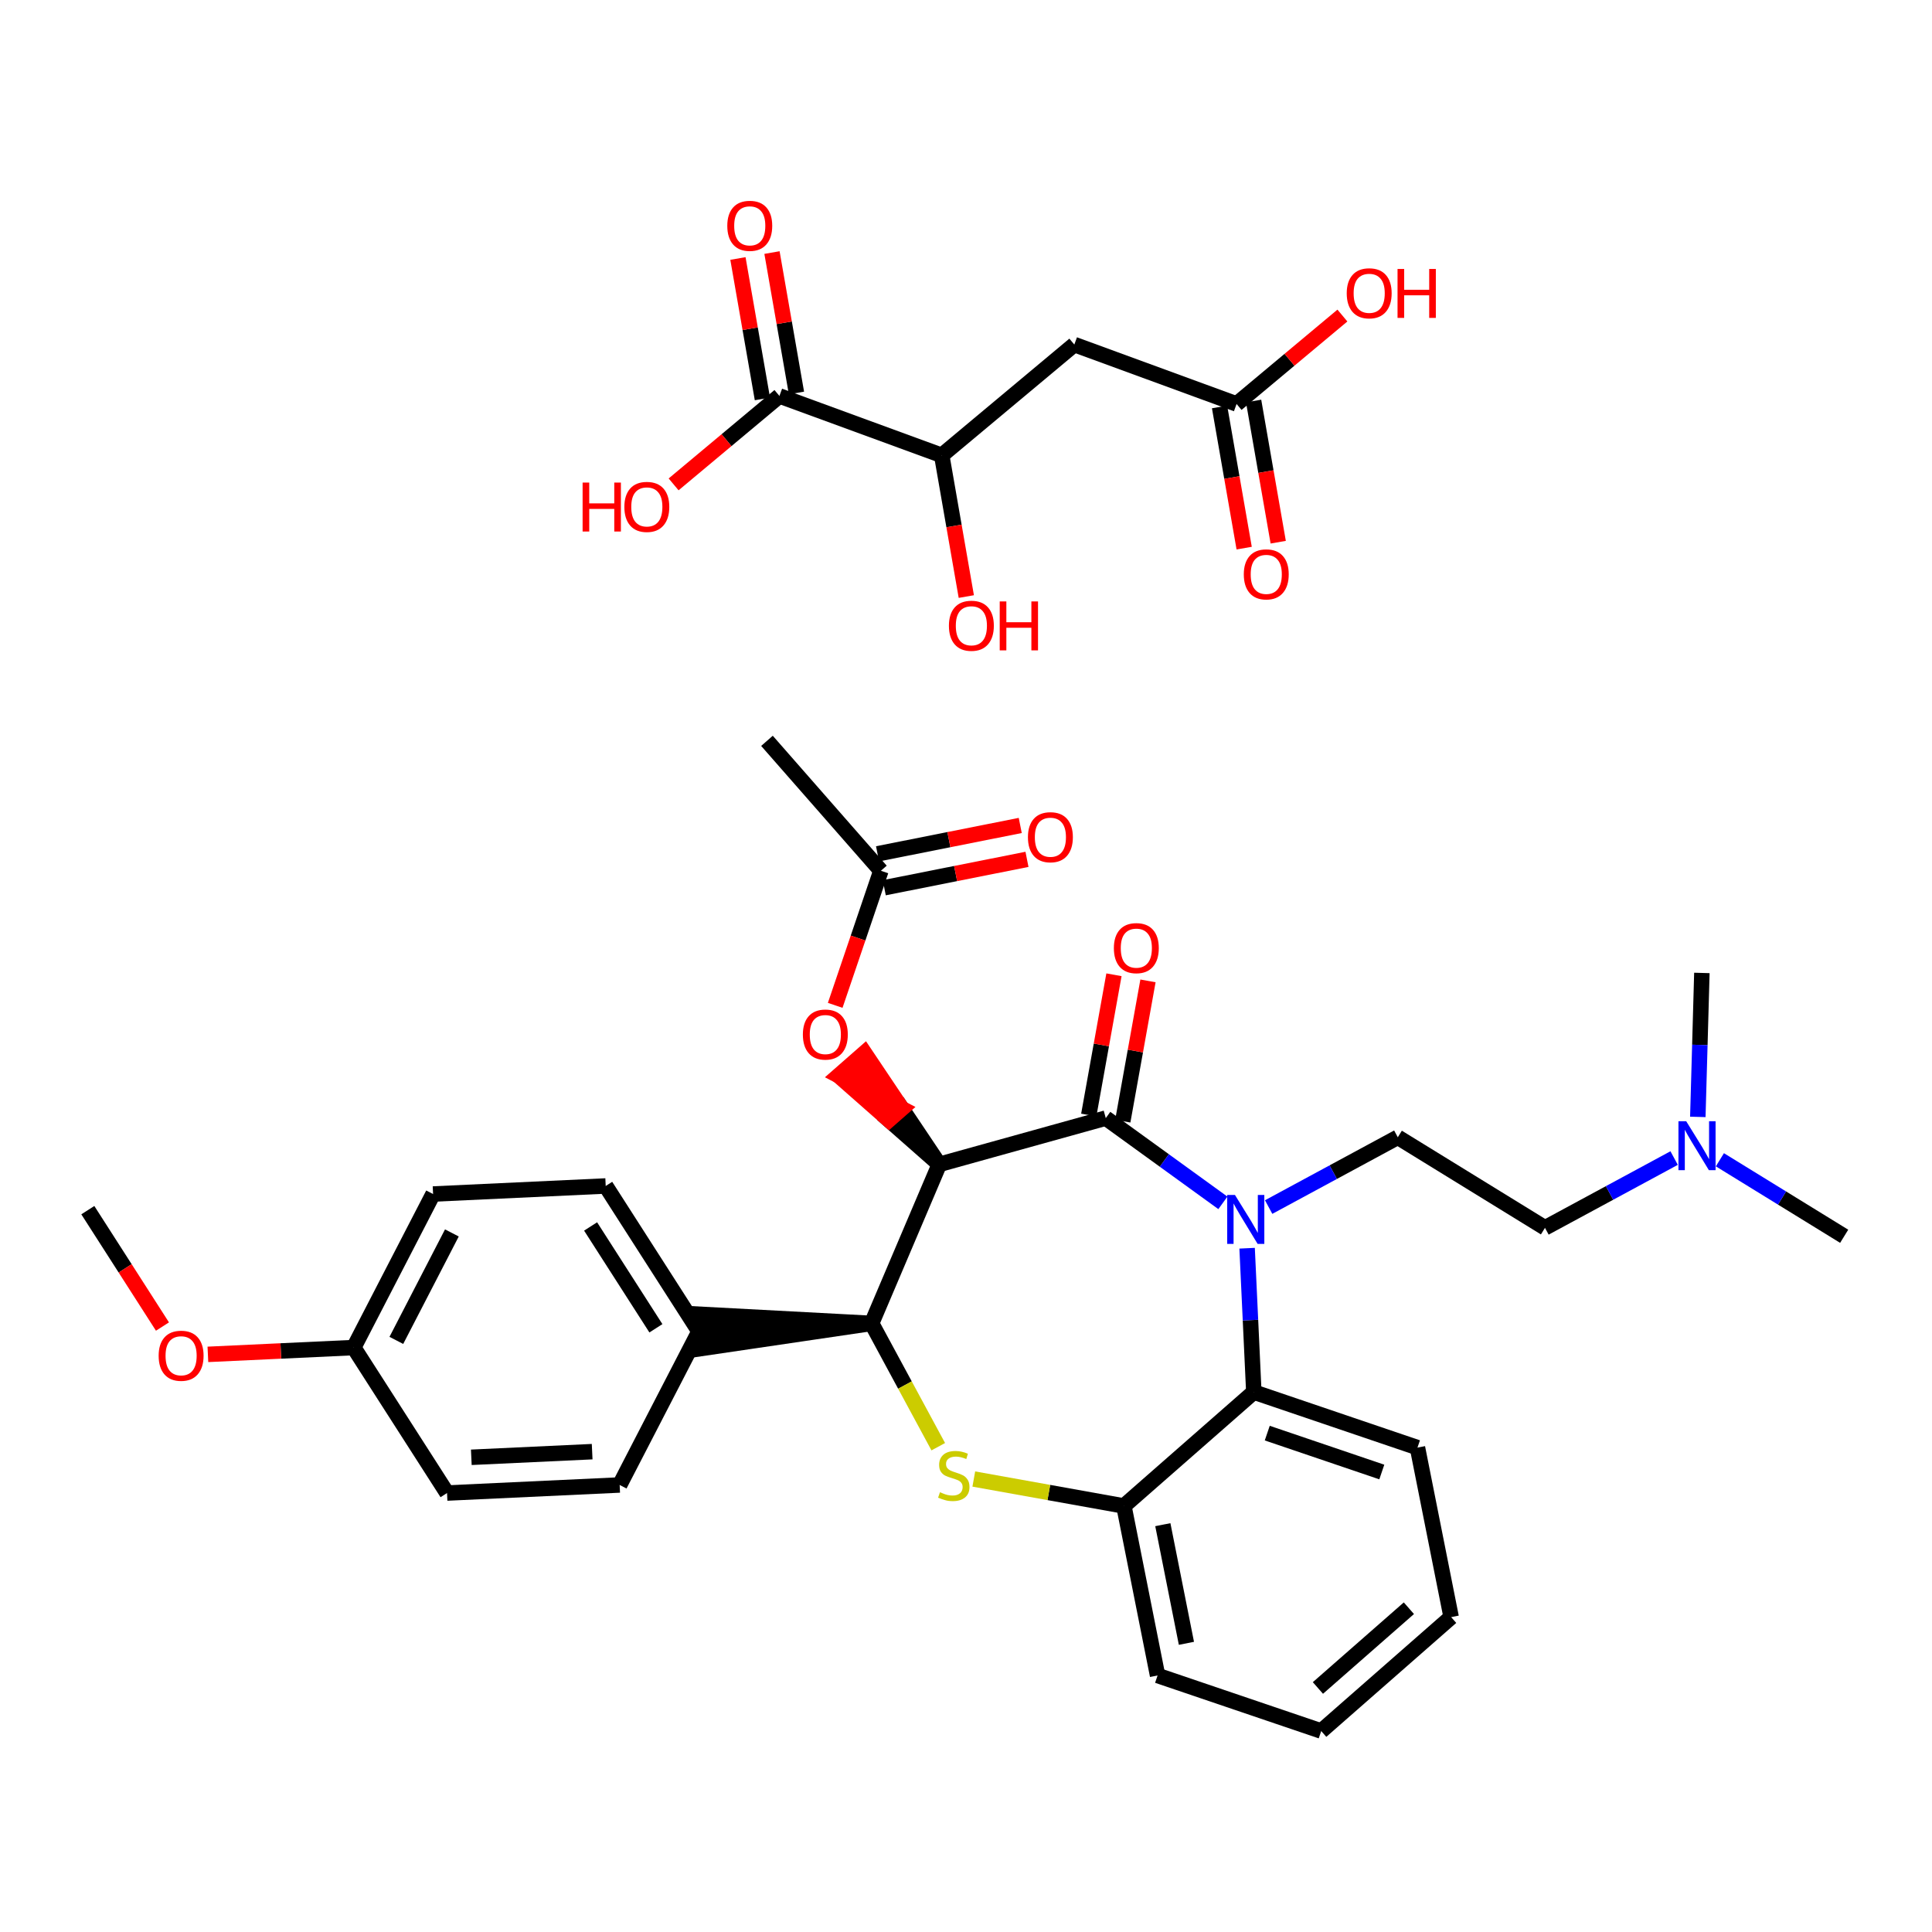 <?xml version='1.0' encoding='iso-8859-1'?>
<svg version='1.1' baseProfile='full'
              xmlns='http://www.w3.org/2000/svg'
                      xmlns:rdkit='http://www.rdkit.org/xml'
                      xmlns:xlink='http://www.w3.org/1999/xlink'
                  xml:space='preserve'
width='250px' height='250px' viewBox='0 0 250 250'>
<!-- END OF HEADER -->
<rect style='opacity:1.0;fill:#FFFFFF;stroke:none' width='250' height='250' x='0' y='0'> </rect>
<path class='bond-0 atom-0 atom-14' d='M 99.246,95.864 L 113.988,112.678' style='fill:none;fill-rule:evenodd;stroke:#000000;stroke-width:2.0px;stroke-linecap:butt;stroke-linejoin:miter;stroke-opacity:1' />
<path class='bond-1 atom-1 atom-22' d='M 238.636,159.974 L 230.595,155.024' style='fill:none;fill-rule:evenodd;stroke:#000000;stroke-width:2.0px;stroke-linecap:butt;stroke-linejoin:miter;stroke-opacity:1' />
<path class='bond-1 atom-1 atom-22' d='M 230.595,155.024 L 222.553,150.074' style='fill:none;fill-rule:evenodd;stroke:#0000FF;stroke-width:2.0px;stroke-linecap:butt;stroke-linejoin:miter;stroke-opacity:1' />
<path class='bond-2 atom-2 atom-22' d='M 220.222,125.898 L 219.96,135.212' style='fill:none;fill-rule:evenodd;stroke:#000000;stroke-width:2.0px;stroke-linecap:butt;stroke-linejoin:miter;stroke-opacity:1' />
<path class='bond-2 atom-2 atom-22' d='M 219.96,135.212 L 219.697,144.526' style='fill:none;fill-rule:evenodd;stroke:#0000FF;stroke-width:2.0px;stroke-linecap:butt;stroke-linejoin:miter;stroke-opacity:1' />
<path class='bond-3 atom-3 atom-26' d='M 11.364,156.593 L 16.194,164.124' style='fill:none;fill-rule:evenodd;stroke:#000000;stroke-width:2.0px;stroke-linecap:butt;stroke-linejoin:miter;stroke-opacity:1' />
<path class='bond-3 atom-3 atom-26' d='M 16.194,164.124 L 21.023,171.655' style='fill:none;fill-rule:evenodd;stroke:#FF0000;stroke-width:2.0px;stroke-linecap:butt;stroke-linejoin:miter;stroke-opacity:1' />
<path class='bond-4 atom-4 atom-5' d='M 187.779,209.255 L 170.965,223.997' style='fill:none;fill-rule:evenodd;stroke:#000000;stroke-width:2.0px;stroke-linecap:butt;stroke-linejoin:miter;stroke-opacity:1' />
<path class='bond-4 atom-4 atom-5' d='M 182.309,208.103 L 170.538,218.423' style='fill:none;fill-rule:evenodd;stroke:#000000;stroke-width:2.0px;stroke-linecap:butt;stroke-linejoin:miter;stroke-opacity:1' />
<path class='bond-5 atom-4 atom-6' d='M 187.779,209.255 L 183.419,187.322' style='fill:none;fill-rule:evenodd;stroke:#000000;stroke-width:2.0px;stroke-linecap:butt;stroke-linejoin:miter;stroke-opacity:1' />
<path class='bond-6 atom-5 atom-7' d='M 170.965,223.997 L 149.79,216.807' style='fill:none;fill-rule:evenodd;stroke:#000000;stroke-width:2.0px;stroke-linecap:butt;stroke-linejoin:miter;stroke-opacity:1' />
<path class='bond-7 atom-6 atom-17' d='M 183.419,187.322 L 162.244,180.131' style='fill:none;fill-rule:evenodd;stroke:#000000;stroke-width:2.0px;stroke-linecap:butt;stroke-linejoin:miter;stroke-opacity:1' />
<path class='bond-7 atom-6 atom-17' d='M 178.805,190.478 L 163.982,185.445' style='fill:none;fill-rule:evenodd;stroke:#000000;stroke-width:2.0px;stroke-linecap:butt;stroke-linejoin:miter;stroke-opacity:1' />
<path class='bond-8 atom-7 atom-18' d='M 149.79,216.807 L 145.43,194.874' style='fill:none;fill-rule:evenodd;stroke:#000000;stroke-width:2.0px;stroke-linecap:butt;stroke-linejoin:miter;stroke-opacity:1' />
<path class='bond-8 atom-7 atom-18' d='M 153.522,212.645 L 150.47,197.292' style='fill:none;fill-rule:evenodd;stroke:#000000;stroke-width:2.0px;stroke-linecap:butt;stroke-linejoin:miter;stroke-opacity:1' />
<path class='bond-9 atom-8 atom-10' d='M 80.184,192.155 L 57.846,193.198' style='fill:none;fill-rule:evenodd;stroke:#000000;stroke-width:2.0px;stroke-linecap:butt;stroke-linejoin:miter;stroke-opacity:1' />
<path class='bond-9 atom-8 atom-10' d='M 76.625,187.844 L 60.988,188.574' style='fill:none;fill-rule:evenodd;stroke:#000000;stroke-width:2.0px;stroke-linecap:butt;stroke-linejoin:miter;stroke-opacity:1' />
<path class='bond-10 atom-8 atom-15' d='M 80.184,192.155 L 90.45,172.289' style='fill:none;fill-rule:evenodd;stroke:#000000;stroke-width:2.0px;stroke-linecap:butt;stroke-linejoin:miter;stroke-opacity:1' />
<path class='bond-11 atom-9 atom-11' d='M 78.378,153.465 L 56.04,154.507' style='fill:none;fill-rule:evenodd;stroke:#000000;stroke-width:2.0px;stroke-linecap:butt;stroke-linejoin:miter;stroke-opacity:1' />
<path class='bond-12 atom-9 atom-15' d='M 78.378,153.465 L 90.45,172.289' style='fill:none;fill-rule:evenodd;stroke:#000000;stroke-width:2.0px;stroke-linecap:butt;stroke-linejoin:miter;stroke-opacity:1' />
<path class='bond-12 atom-9 atom-15' d='M 76.424,158.703 L 84.874,171.88' style='fill:none;fill-rule:evenodd;stroke:#000000;stroke-width:2.0px;stroke-linecap:butt;stroke-linejoin:miter;stroke-opacity:1' />
<path class='bond-13 atom-10 atom-16' d='M 57.846,193.198 L 45.774,174.374' style='fill:none;fill-rule:evenodd;stroke:#000000;stroke-width:2.0px;stroke-linecap:butt;stroke-linejoin:miter;stroke-opacity:1' />
<path class='bond-14 atom-11 atom-16' d='M 56.04,154.507 L 45.774,174.374' style='fill:none;fill-rule:evenodd;stroke:#000000;stroke-width:2.0px;stroke-linecap:butt;stroke-linejoin:miter;stroke-opacity:1' />
<path class='bond-14 atom-11 atom-16' d='M 58.473,159.541 L 51.287,173.447' style='fill:none;fill-rule:evenodd;stroke:#000000;stroke-width:2.0px;stroke-linecap:butt;stroke-linejoin:miter;stroke-opacity:1' />
<path class='bond-15 atom-12 atom-13' d='M 199.919,158.883 L 180.875,147.161' style='fill:none;fill-rule:evenodd;stroke:#000000;stroke-width:2.0px;stroke-linecap:butt;stroke-linejoin:miter;stroke-opacity:1' />
<path class='bond-16 atom-12 atom-22' d='M 199.919,158.883 L 208.275,154.368' style='fill:none;fill-rule:evenodd;stroke:#000000;stroke-width:2.0px;stroke-linecap:butt;stroke-linejoin:miter;stroke-opacity:1' />
<path class='bond-16 atom-12 atom-22' d='M 208.275,154.368 L 216.632,149.852' style='fill:none;fill-rule:evenodd;stroke:#0000FF;stroke-width:2.0px;stroke-linecap:butt;stroke-linejoin:miter;stroke-opacity:1' />
<path class='bond-17 atom-13 atom-23' d='M 180.875,147.161 L 172.519,151.677' style='fill:none;fill-rule:evenodd;stroke:#000000;stroke-width:2.0px;stroke-linecap:butt;stroke-linejoin:miter;stroke-opacity:1' />
<path class='bond-17 atom-13 atom-23' d='M 172.519,151.677 L 164.162,156.193' style='fill:none;fill-rule:evenodd;stroke:#0000FF;stroke-width:2.0px;stroke-linecap:butt;stroke-linejoin:miter;stroke-opacity:1' />
<path class='bond-18 atom-14 atom-24' d='M 114.424,114.872 L 123.658,113.036' style='fill:none;fill-rule:evenodd;stroke:#000000;stroke-width:2.0px;stroke-linecap:butt;stroke-linejoin:miter;stroke-opacity:1' />
<path class='bond-18 atom-14 atom-24' d='M 123.658,113.036 L 132.891,111.2' style='fill:none;fill-rule:evenodd;stroke:#FF0000;stroke-width:2.0px;stroke-linecap:butt;stroke-linejoin:miter;stroke-opacity:1' />
<path class='bond-18 atom-14 atom-24' d='M 113.552,110.485 L 122.786,108.649' style='fill:none;fill-rule:evenodd;stroke:#000000;stroke-width:2.0px;stroke-linecap:butt;stroke-linejoin:miter;stroke-opacity:1' />
<path class='bond-18 atom-14 atom-24' d='M 122.786,108.649 L 132.019,106.814' style='fill:none;fill-rule:evenodd;stroke:#FF0000;stroke-width:2.0px;stroke-linecap:butt;stroke-linejoin:miter;stroke-opacity:1' />
<path class='bond-19 atom-14 atom-27' d='M 113.988,112.678 L 111.032,121.385' style='fill:none;fill-rule:evenodd;stroke:#000000;stroke-width:2.0px;stroke-linecap:butt;stroke-linejoin:miter;stroke-opacity:1' />
<path class='bond-19 atom-14 atom-27' d='M 111.032,121.385 L 108.075,130.092' style='fill:none;fill-rule:evenodd;stroke:#FF0000;stroke-width:2.0px;stroke-linecap:butt;stroke-linejoin:miter;stroke-opacity:1' />
<path class='bond-20 atom-20 atom-15' d='M 112.788,171.246 L 90.346,170.055 L 90.554,174.523 Z' style='fill:#000000;fill-rule:evenodd;fill-opacity:1;stroke:#000000;stroke-width:2.0px;stroke-linecap:butt;stroke-linejoin:miter;stroke-opacity:1;' />
<path class='bond-21 atom-16 atom-26' d='M 45.774,174.374 L 36.338,174.814' style='fill:none;fill-rule:evenodd;stroke:#000000;stroke-width:2.0px;stroke-linecap:butt;stroke-linejoin:miter;stroke-opacity:1' />
<path class='bond-21 atom-16 atom-26' d='M 36.338,174.814 L 26.902,175.255' style='fill:none;fill-rule:evenodd;stroke:#FF0000;stroke-width:2.0px;stroke-linecap:butt;stroke-linejoin:miter;stroke-opacity:1' />
<path class='bond-22 atom-17 atom-18' d='M 162.244,180.131 L 145.43,194.874' style='fill:none;fill-rule:evenodd;stroke:#000000;stroke-width:2.0px;stroke-linecap:butt;stroke-linejoin:miter;stroke-opacity:1' />
<path class='bond-23 atom-17 atom-23' d='M 162.244,180.131 L 161.81,170.825' style='fill:none;fill-rule:evenodd;stroke:#000000;stroke-width:2.0px;stroke-linecap:butt;stroke-linejoin:miter;stroke-opacity:1' />
<path class='bond-23 atom-17 atom-23' d='M 161.81,170.825 L 161.375,161.519' style='fill:none;fill-rule:evenodd;stroke:#0000FF;stroke-width:2.0px;stroke-linecap:butt;stroke-linejoin:miter;stroke-opacity:1' />
<path class='bond-24 atom-18 atom-28' d='M 145.43,194.874 L 135.719,193.129' style='fill:none;fill-rule:evenodd;stroke:#000000;stroke-width:2.0px;stroke-linecap:butt;stroke-linejoin:miter;stroke-opacity:1' />
<path class='bond-24 atom-18 atom-28' d='M 135.719,193.129 L 126.009,191.385' style='fill:none;fill-rule:evenodd;stroke:#CCCC00;stroke-width:2.0px;stroke-linecap:butt;stroke-linejoin:miter;stroke-opacity:1' />
<path class='bond-25 atom-19 atom-20' d='M 121.541,150.668 L 112.788,171.246' style='fill:none;fill-rule:evenodd;stroke:#000000;stroke-width:2.0px;stroke-linecap:butt;stroke-linejoin:miter;stroke-opacity:1' />
<path class='bond-26 atom-19 atom-21' d='M 121.541,150.668 L 143.087,144.681' style='fill:none;fill-rule:evenodd;stroke:#000000;stroke-width:2.0px;stroke-linecap:butt;stroke-linejoin:miter;stroke-opacity:1' />
<path class='bond-27 atom-19 atom-27' d='M 121.541,150.668 L 116.702,143.453 L 115.021,144.928 Z' style='fill:#000000;fill-rule:evenodd;fill-opacity:1;stroke:#000000;stroke-width:2.0px;stroke-linecap:butt;stroke-linejoin:miter;stroke-opacity:1;' />
<path class='bond-27 atom-19 atom-27' d='M 116.702,143.453 L 108.501,139.187 L 111.864,136.239 Z' style='fill:#FF0000;fill-rule:evenodd;fill-opacity:1;stroke:#FF0000;stroke-width:2.0px;stroke-linecap:butt;stroke-linejoin:miter;stroke-opacity:1;' />
<path class='bond-27 atom-19 atom-27' d='M 116.702,143.453 L 115.021,144.928 L 108.501,139.187 Z' style='fill:#FF0000;fill-rule:evenodd;fill-opacity:1;stroke:#FF0000;stroke-width:2.0px;stroke-linecap:butt;stroke-linejoin:miter;stroke-opacity:1;' />
<path class='bond-28 atom-20 atom-28' d='M 112.788,171.246 L 117.1,179.225' style='fill:none;fill-rule:evenodd;stroke:#000000;stroke-width:2.0px;stroke-linecap:butt;stroke-linejoin:miter;stroke-opacity:1' />
<path class='bond-28 atom-20 atom-28' d='M 117.1,179.225 L 121.411,187.203' style='fill:none;fill-rule:evenodd;stroke:#CCCC00;stroke-width:2.0px;stroke-linecap:butt;stroke-linejoin:miter;stroke-opacity:1' />
<path class='bond-29 atom-21 atom-23' d='M 143.087,144.681 L 150.664,150.165' style='fill:none;fill-rule:evenodd;stroke:#000000;stroke-width:2.0px;stroke-linecap:butt;stroke-linejoin:miter;stroke-opacity:1' />
<path class='bond-29 atom-21 atom-23' d='M 150.664,150.165 L 158.241,155.65' style='fill:none;fill-rule:evenodd;stroke:#0000FF;stroke-width:2.0px;stroke-linecap:butt;stroke-linejoin:miter;stroke-opacity:1' />
<path class='bond-30 atom-21 atom-25' d='M 145.288,145.076 L 146.918,136.001' style='fill:none;fill-rule:evenodd;stroke:#000000;stroke-width:2.0px;stroke-linecap:butt;stroke-linejoin:miter;stroke-opacity:1' />
<path class='bond-30 atom-21 atom-25' d='M 146.918,136.001 L 148.549,126.926' style='fill:none;fill-rule:evenodd;stroke:#FF0000;stroke-width:2.0px;stroke-linecap:butt;stroke-linejoin:miter;stroke-opacity:1' />
<path class='bond-30 atom-21 atom-25' d='M 140.886,144.285 L 142.516,135.21' style='fill:none;fill-rule:evenodd;stroke:#000000;stroke-width:2.0px;stroke-linecap:butt;stroke-linejoin:miter;stroke-opacity:1' />
<path class='bond-30 atom-21 atom-25' d='M 142.516,135.21 L 144.146,126.135' style='fill:none;fill-rule:evenodd;stroke:#FF0000;stroke-width:2.0px;stroke-linecap:butt;stroke-linejoin:miter;stroke-opacity:1' />
<path class='bond-31 atom-29 atom-30' d='M 139.016,44.585 L 121.857,58.925' style='fill:none;fill-rule:evenodd;stroke:#000000;stroke-width:2.0px;stroke-linecap:butt;stroke-linejoin:miter;stroke-opacity:1' />
<path class='bond-32 atom-29 atom-31' d='M 139.016,44.585 L 160.014,52.275' style='fill:none;fill-rule:evenodd;stroke:#000000;stroke-width:2.0px;stroke-linecap:butt;stroke-linejoin:miter;stroke-opacity:1' />
<path class='bond-33 atom-30 atom-32' d='M 121.857,58.925 L 100.858,51.235' style='fill:none;fill-rule:evenodd;stroke:#000000;stroke-width:2.0px;stroke-linecap:butt;stroke-linejoin:miter;stroke-opacity:1' />
<path class='bond-34 atom-30 atom-33' d='M 121.857,58.925 L 123.448,68.06' style='fill:none;fill-rule:evenodd;stroke:#000000;stroke-width:2.0px;stroke-linecap:butt;stroke-linejoin:miter;stroke-opacity:1' />
<path class='bond-34 atom-30 atom-33' d='M 123.448,68.06 L 125.04,77.194' style='fill:none;fill-rule:evenodd;stroke:#FF0000;stroke-width:2.0px;stroke-linecap:butt;stroke-linejoin:miter;stroke-opacity:1' />
<path class='bond-35 atom-31 atom-34' d='M 157.811,52.659 L 159.403,61.794' style='fill:none;fill-rule:evenodd;stroke:#000000;stroke-width:2.0px;stroke-linecap:butt;stroke-linejoin:miter;stroke-opacity:1' />
<path class='bond-35 atom-31 atom-34' d='M 159.403,61.794 L 160.995,70.928' style='fill:none;fill-rule:evenodd;stroke:#FF0000;stroke-width:2.0px;stroke-linecap:butt;stroke-linejoin:miter;stroke-opacity:1' />
<path class='bond-35 atom-31 atom-34' d='M 162.217,51.891 L 163.809,61.026' style='fill:none;fill-rule:evenodd;stroke:#000000;stroke-width:2.0px;stroke-linecap:butt;stroke-linejoin:miter;stroke-opacity:1' />
<path class='bond-35 atom-31 atom-34' d='M 163.809,61.026 L 165.401,70.16' style='fill:none;fill-rule:evenodd;stroke:#FF0000;stroke-width:2.0px;stroke-linecap:butt;stroke-linejoin:miter;stroke-opacity:1' />
<path class='bond-36 atom-31 atom-35' d='M 160.014,52.275 L 166.861,46.553' style='fill:none;fill-rule:evenodd;stroke:#000000;stroke-width:2.0px;stroke-linecap:butt;stroke-linejoin:miter;stroke-opacity:1' />
<path class='bond-36 atom-31 atom-35' d='M 166.861,46.553 L 173.707,40.832' style='fill:none;fill-rule:evenodd;stroke:#FF0000;stroke-width:2.0px;stroke-linecap:butt;stroke-linejoin:miter;stroke-opacity:1' />
<path class='bond-37 atom-32 atom-36' d='M 103.061,50.851 L 101.478,41.766' style='fill:none;fill-rule:evenodd;stroke:#000000;stroke-width:2.0px;stroke-linecap:butt;stroke-linejoin:miter;stroke-opacity:1' />
<path class='bond-37 atom-32 atom-36' d='M 101.478,41.766 L 99.894,32.681' style='fill:none;fill-rule:evenodd;stroke:#FF0000;stroke-width:2.0px;stroke-linecap:butt;stroke-linejoin:miter;stroke-opacity:1' />
<path class='bond-37 atom-32 atom-36' d='M 98.655,51.619 L 97.072,42.534' style='fill:none;fill-rule:evenodd;stroke:#000000;stroke-width:2.0px;stroke-linecap:butt;stroke-linejoin:miter;stroke-opacity:1' />
<path class='bond-37 atom-32 atom-36' d='M 97.072,42.534 L 95.488,33.449' style='fill:none;fill-rule:evenodd;stroke:#FF0000;stroke-width:2.0px;stroke-linecap:butt;stroke-linejoin:miter;stroke-opacity:1' />
<path class='bond-38 atom-32 atom-37' d='M 100.858,51.235 L 94.011,56.957' style='fill:none;fill-rule:evenodd;stroke:#000000;stroke-width:2.0px;stroke-linecap:butt;stroke-linejoin:miter;stroke-opacity:1' />
<path class='bond-38 atom-32 atom-37' d='M 94.011,56.957 L 87.165,62.679' style='fill:none;fill-rule:evenodd;stroke:#FF0000;stroke-width:2.0px;stroke-linecap:butt;stroke-linejoin:miter;stroke-opacity:1' />
<path  class='atom-22' d='M 218.193 145.085
L 220.268 148.44
Q 220.474 148.771, 220.804 149.37
Q 221.135 149.969, 221.153 150.005
L 221.153 145.085
L 221.994 145.085
L 221.994 151.418
L 221.126 151.418
L 218.899 147.751
Q 218.64 147.322, 218.362 146.83
Q 218.094 146.338, 218.014 146.186
L 218.014 151.418
L 217.191 151.418
L 217.191 145.085
L 218.193 145.085
' fill='#0000FF'/>
<path  class='atom-23' d='M 159.802 154.626
L 161.877 157.981
Q 162.083 158.312, 162.413 158.911
Q 162.744 159.51, 162.762 159.546
L 162.762 154.626
L 163.603 154.626
L 163.603 160.96
L 162.735 160.96
L 160.508 157.292
Q 160.249 156.863, 159.971 156.371
Q 159.703 155.879, 159.623 155.727
L 159.623 160.96
L 158.8 160.96
L 158.8 154.626
L 159.802 154.626
' fill='#0000FF'/>
<path  class='atom-24' d='M 133.014 108.336
Q 133.014 106.815, 133.766 105.966
Q 134.517 105.116, 135.922 105.116
Q 137.326 105.116, 138.077 105.966
Q 138.829 106.815, 138.829 108.336
Q 138.829 109.874, 138.068 110.751
Q 137.308 111.619, 135.922 111.619
Q 134.526 111.619, 133.766 110.751
Q 133.014 109.883, 133.014 108.336
M 135.922 110.903
Q 136.888 110.903, 137.406 110.259
Q 137.934 109.606, 137.934 108.336
Q 137.934 107.093, 137.406 106.466
Q 136.888 105.831, 135.922 105.831
Q 134.956 105.831, 134.428 106.458
Q 133.909 107.084, 133.909 108.336
Q 133.909 109.615, 134.428 110.259
Q 134.956 110.903, 135.922 110.903
' fill='#FF0000'/>
<path  class='atom-25' d='M 144.134 122.688
Q 144.134 121.168, 144.885 120.318
Q 145.637 119.468, 147.041 119.468
Q 148.445 119.468, 149.197 120.318
Q 149.948 121.168, 149.948 122.688
Q 149.948 124.227, 149.188 125.104
Q 148.427 125.971, 147.041 125.971
Q 145.646 125.971, 144.885 125.104
Q 144.134 124.236, 144.134 122.688
M 147.041 125.256
Q 148.007 125.256, 148.526 124.612
Q 149.054 123.959, 149.054 122.688
Q 149.054 121.445, 148.526 120.819
Q 148.007 120.184, 147.041 120.184
Q 146.075 120.184, 145.547 120.81
Q 145.028 121.436, 145.028 122.688
Q 145.028 123.968, 145.547 124.612
Q 146.075 125.256, 147.041 125.256
' fill='#FF0000'/>
<path  class='atom-26' d='M 20.529 175.435
Q 20.529 173.914, 21.28 173.064
Q 22.031 172.214, 23.436 172.214
Q 24.84 172.214, 25.591 173.064
Q 26.343 173.914, 26.343 175.435
Q 26.343 176.973, 25.582 177.85
Q 24.822 178.717, 23.436 178.717
Q 22.04 178.717, 21.28 177.85
Q 20.529 176.982, 20.529 175.435
M 23.436 178.002
Q 24.402 178.002, 24.921 177.358
Q 25.448 176.705, 25.448 175.435
Q 25.448 174.191, 24.921 173.565
Q 24.402 172.93, 23.436 172.93
Q 22.47 172.93, 21.942 173.556
Q 21.423 174.182, 21.423 175.435
Q 21.423 176.714, 21.942 177.358
Q 22.47 178.002, 23.436 178.002
' fill='#FF0000'/>
<path  class='atom-27' d='M 103.891 133.871
Q 103.891 132.35, 104.642 131.501
Q 105.394 130.651, 106.798 130.651
Q 108.202 130.651, 108.954 131.501
Q 109.705 132.35, 109.705 133.871
Q 109.705 135.41, 108.945 136.286
Q 108.184 137.154, 106.798 137.154
Q 105.403 137.154, 104.642 136.286
Q 103.891 135.419, 103.891 133.871
M 106.798 136.438
Q 107.764 136.438, 108.283 135.794
Q 108.811 135.141, 108.811 133.871
Q 108.811 132.628, 108.283 132.002
Q 107.764 131.367, 106.798 131.367
Q 105.832 131.367, 105.304 131.993
Q 104.785 132.619, 104.785 133.871
Q 104.785 135.15, 105.304 135.794
Q 105.832 136.438, 106.798 136.438
' fill='#FF0000'/>
<path  class='atom-28' d='M 121.631 193.093
Q 121.702 193.12, 121.997 193.245
Q 122.292 193.371, 122.614 193.451
Q 122.945 193.523, 123.267 193.523
Q 123.867 193.523, 124.216 193.236
Q 124.564 192.941, 124.564 192.431
Q 124.564 192.082, 124.386 191.868
Q 124.216 191.653, 123.947 191.537
Q 123.679 191.421, 123.232 191.286
Q 122.668 191.116, 122.328 190.955
Q 121.997 190.794, 121.756 190.454
Q 121.523 190.115, 121.523 189.542
Q 121.523 188.746, 122.06 188.254
Q 122.606 187.762, 123.679 187.762
Q 124.412 187.762, 125.244 188.111
L 125.039 188.8
Q 124.278 188.487, 123.706 188.487
Q 123.089 188.487, 122.749 188.746
Q 122.409 188.996, 122.418 189.435
Q 122.418 189.775, 122.588 189.98
Q 122.767 190.186, 123.017 190.302
Q 123.276 190.419, 123.706 190.553
Q 124.278 190.732, 124.618 190.911
Q 124.958 191.09, 125.2 191.456
Q 125.45 191.814, 125.45 192.431
Q 125.45 193.308, 124.86 193.782
Q 124.278 194.247, 123.303 194.247
Q 122.74 194.247, 122.31 194.122
Q 121.89 194.006, 121.389 193.8
L 121.631 193.093
' fill='#CCCC00'/>
<path  class='atom-33' d='M 122.789 80.974
Q 122.789 79.453, 123.54 78.603
Q 124.292 77.753, 125.696 77.753
Q 127.1 77.753, 127.852 78.603
Q 128.603 79.453, 128.603 80.974
Q 128.603 82.512, 127.843 83.389
Q 127.082 84.256, 125.696 84.256
Q 124.301 84.256, 123.54 83.389
Q 122.789 82.521, 122.789 80.974
M 125.696 83.541
Q 126.662 83.541, 127.181 82.897
Q 127.709 82.244, 127.709 80.974
Q 127.709 79.73, 127.181 79.104
Q 126.662 78.469, 125.696 78.469
Q 124.73 78.469, 124.202 79.095
Q 123.683 79.721, 123.683 80.974
Q 123.683 82.253, 124.202 82.897
Q 124.73 83.541, 125.696 83.541
' fill='#FF0000'/>
<path  class='atom-33' d='M 129.363 77.825
L 130.222 77.825
L 130.222 80.517
L 133.46 80.517
L 133.46 77.825
L 134.319 77.825
L 134.319 84.158
L 133.46 84.158
L 133.46 81.233
L 130.222 81.233
L 130.222 84.158
L 129.363 84.158
L 129.363 77.825
' fill='#FF0000'/>
<path  class='atom-34' d='M 160.947 74.323
Q 160.947 72.803, 161.698 71.953
Q 162.449 71.103, 163.854 71.103
Q 165.258 71.103, 166.009 71.953
Q 166.761 72.803, 166.761 74.323
Q 166.761 75.862, 166 76.738
Q 165.24 77.606, 163.854 77.606
Q 162.458 77.606, 161.698 76.738
Q 160.947 75.871, 160.947 74.323
M 163.854 76.891
Q 164.82 76.891, 165.339 76.246
Q 165.866 75.594, 165.866 74.323
Q 165.866 73.08, 165.339 72.454
Q 164.82 71.819, 163.854 71.819
Q 162.888 71.819, 162.36 72.445
Q 161.841 73.071, 161.841 74.323
Q 161.841 75.602, 162.36 76.246
Q 162.888 76.891, 163.854 76.891
' fill='#FF0000'/>
<path  class='atom-35' d='M 174.266 37.953
Q 174.266 36.432, 175.018 35.582
Q 175.769 34.733, 177.173 34.733
Q 178.578 34.733, 179.329 35.582
Q 180.08 36.432, 180.08 37.953
Q 180.08 39.491, 179.32 40.368
Q 178.56 41.236, 177.173 41.236
Q 175.778 41.236, 175.018 40.368
Q 174.266 39.5, 174.266 37.953
M 177.173 40.52
Q 178.139 40.52, 178.658 39.876
Q 179.186 39.223, 179.186 37.953
Q 179.186 36.709, 178.658 36.083
Q 178.139 35.448, 177.173 35.448
Q 176.207 35.448, 175.679 36.074
Q 175.161 36.7, 175.161 37.953
Q 175.161 39.232, 175.679 39.876
Q 176.207 40.52, 177.173 40.52
' fill='#FF0000'/>
<path  class='atom-35' d='M 180.841 34.804
L 181.699 34.804
L 181.699 37.496
L 184.937 37.496
L 184.937 34.804
L 185.796 34.804
L 185.796 41.137
L 184.937 41.137
L 184.937 38.212
L 181.699 38.212
L 181.699 41.137
L 180.841 41.137
L 180.841 34.804
' fill='#FF0000'/>
<path  class='atom-36' d='M 94.111 29.223
Q 94.111 27.702, 94.863 26.852
Q 95.614 26.003, 97.019 26.003
Q 98.423 26.003, 99.174 26.852
Q 99.926 27.702, 99.926 29.223
Q 99.926 30.761, 99.165 31.638
Q 98.405 32.505, 97.019 32.505
Q 95.623 32.505, 94.863 31.638
Q 94.111 30.77, 94.111 29.223
M 97.019 31.79
Q 97.984 31.79, 98.503 31.146
Q 99.031 30.493, 99.031 29.223
Q 99.031 27.979, 98.503 27.353
Q 97.984 26.718, 97.019 26.718
Q 96.052 26.718, 95.525 27.344
Q 95.006 27.97, 95.006 29.223
Q 95.006 30.502, 95.525 31.146
Q 96.052 31.79, 97.019 31.79
' fill='#FF0000'/>
<path  class='atom-37' d='M 75.389 62.445
L 76.248 62.445
L 76.248 65.137
L 79.486 65.137
L 79.486 62.445
L 80.344 62.445
L 80.344 68.778
L 79.486 68.778
L 79.486 65.853
L 76.248 65.853
L 76.248 68.778
L 75.389 68.778
L 75.389 62.445
' fill='#FF0000'/>
<path  class='atom-37' d='M 80.792 65.593
Q 80.792 64.073, 81.543 63.223
Q 82.294 62.373, 83.699 62.373
Q 85.103 62.373, 85.855 63.223
Q 86.606 64.073, 86.606 65.593
Q 86.606 67.132, 85.846 68.008
Q 85.085 68.876, 83.699 68.876
Q 82.303 68.876, 81.543 68.008
Q 80.792 67.141, 80.792 65.593
M 83.699 68.16
Q 84.665 68.16, 85.184 67.516
Q 85.712 66.864, 85.712 65.593
Q 85.712 64.35, 85.184 63.724
Q 84.665 63.089, 83.699 63.089
Q 82.733 63.089, 82.205 63.715
Q 81.686 64.341, 81.686 65.593
Q 81.686 66.873, 82.205 67.516
Q 82.733 68.16, 83.699 68.16
' fill='#FF0000'/>
</svg>
